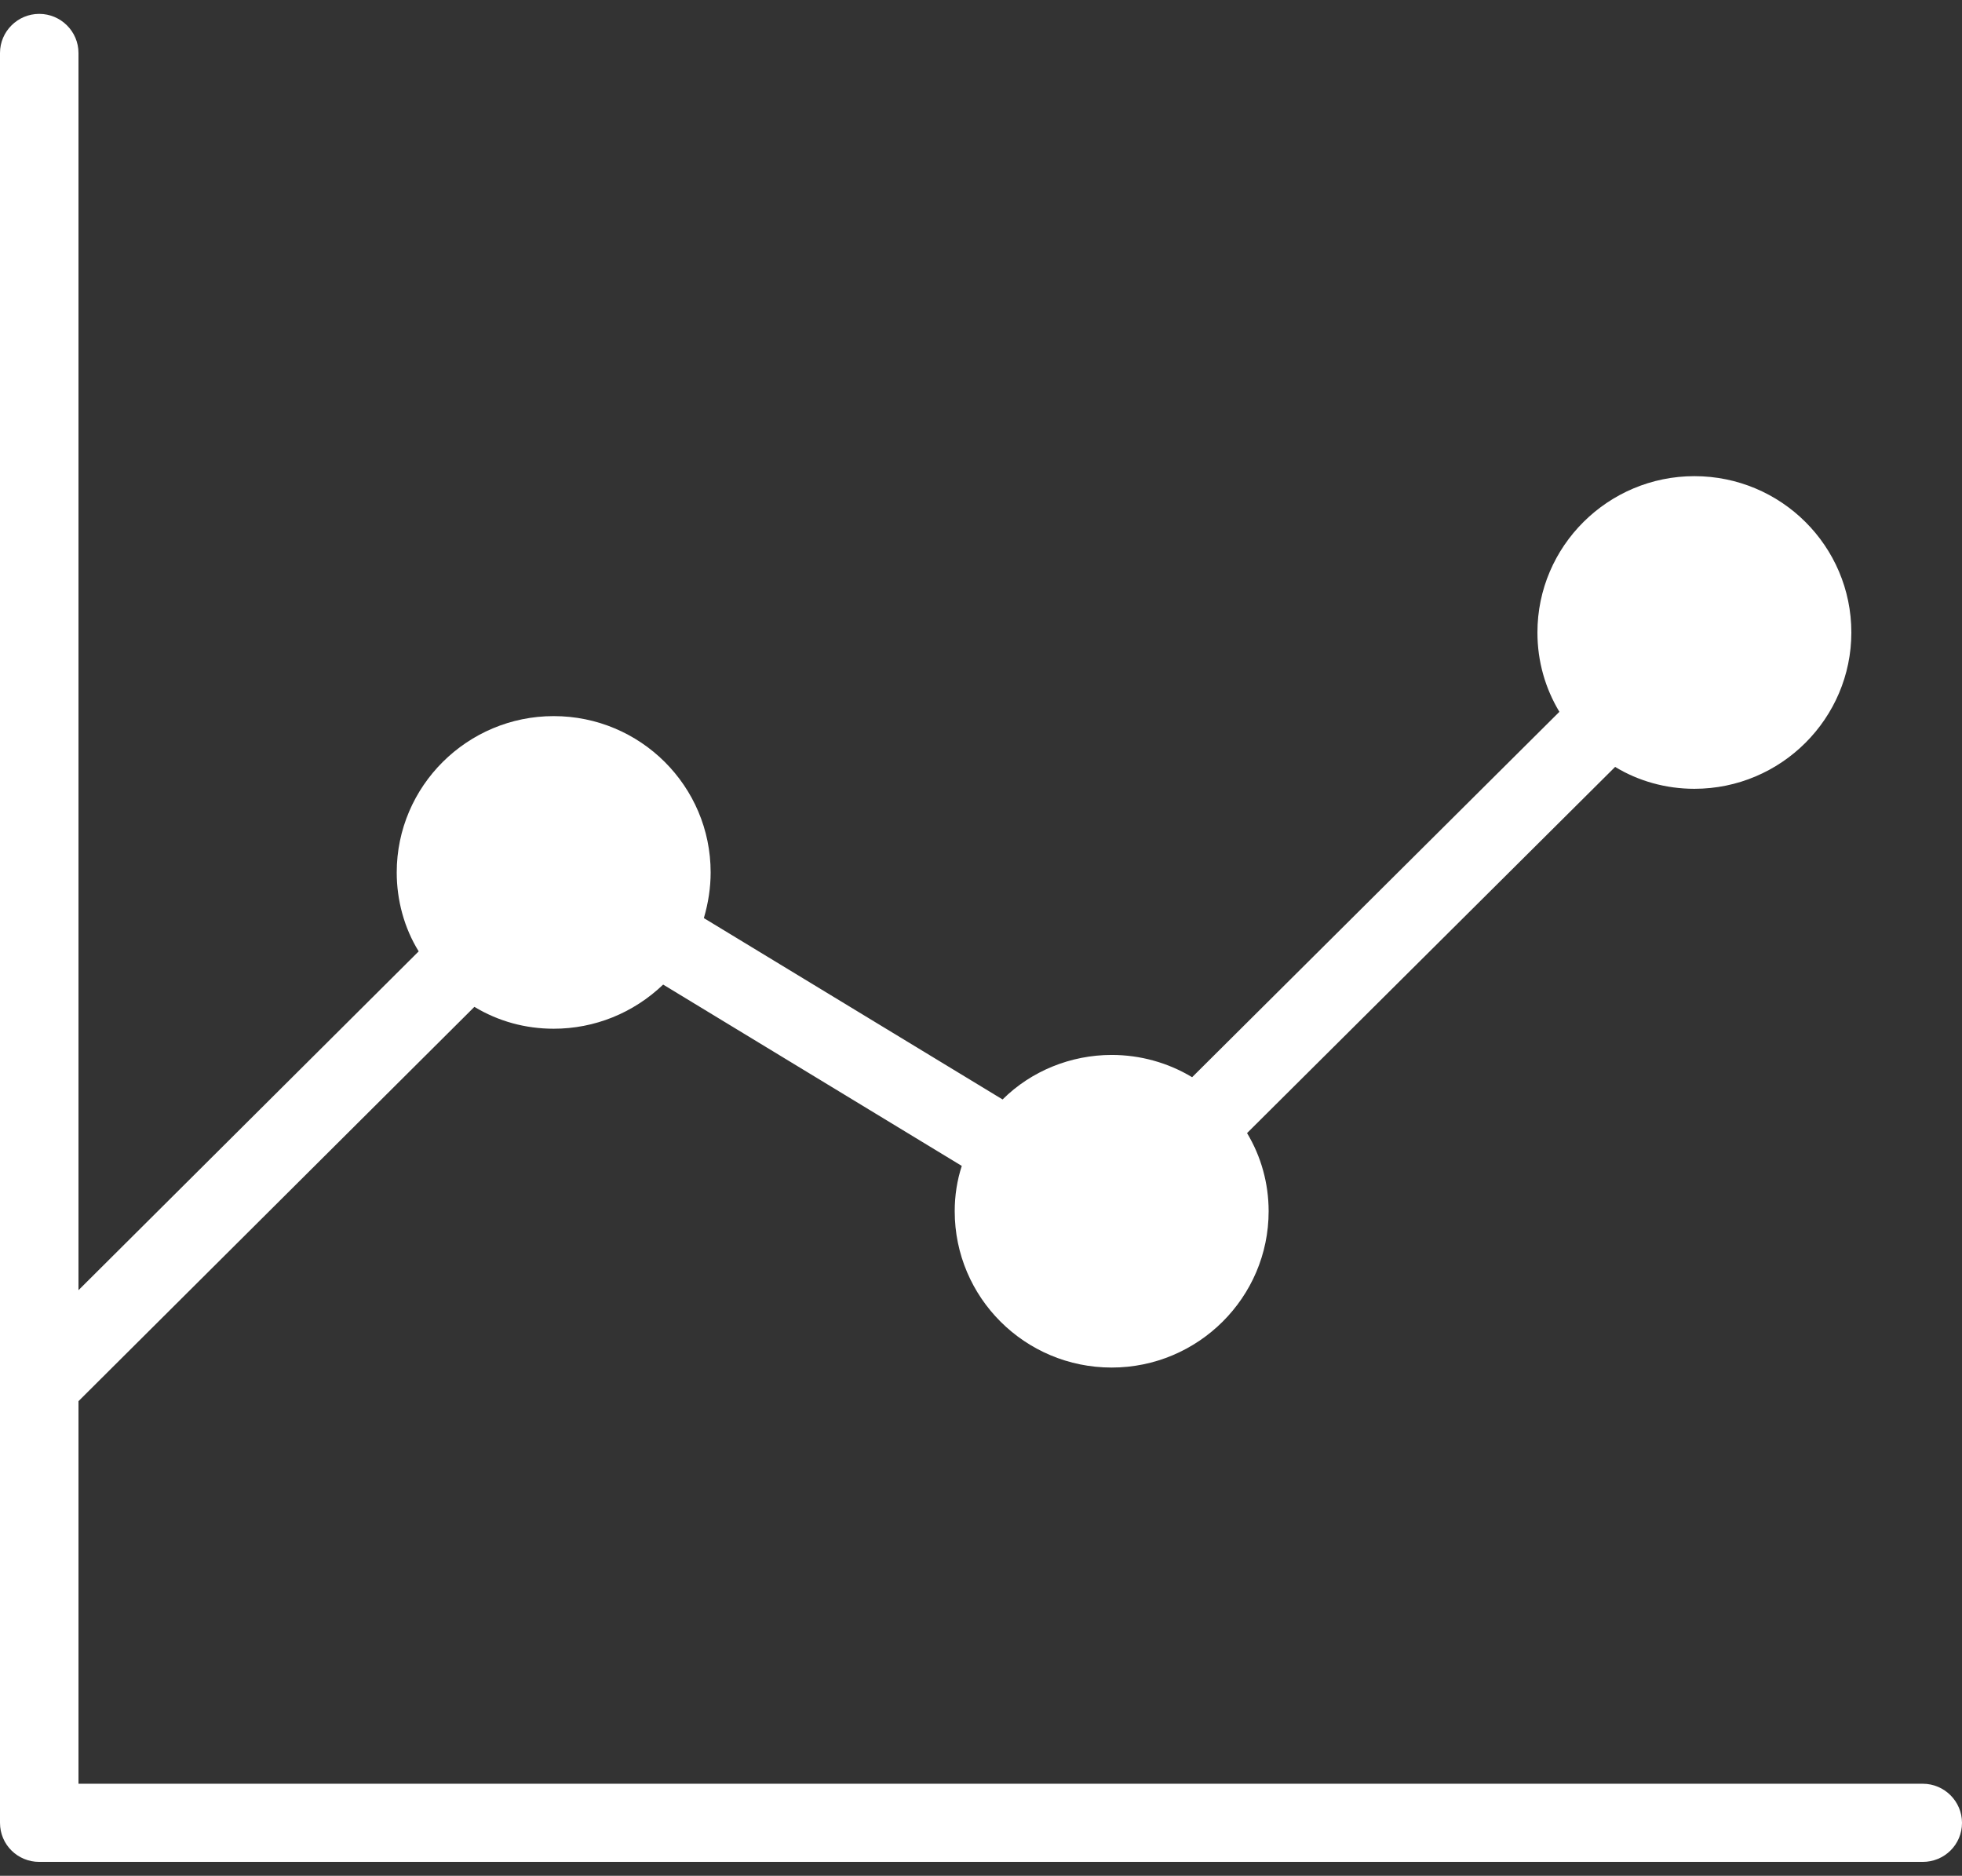 <?xml version="1.0" encoding="UTF-8"?>
<svg width="68px" height="65px" viewBox="0 0 68 65" version="1.1" xmlns="http://www.w3.org/2000/svg" xmlns:xlink="http://www.w3.org/1999/xlink">
    <rect x="0" y="0" width="68" height="65" fill="#333333" stroke="none"/>
    <!-- Generator: Sketch 61.2 (89653) - https://sketch.com -->
    <title>noun_analytic_1401431</title>
    <desc>Created with Sketch.</desc>
    <g id="Design" stroke="none" stroke-width="1" fill="none" fill-rule="evenodd">
        <g id="Launch-Home-Copy" transform="translate(-552, -1094)" fill="#FFFFFF" fill-rule="nonzero">
            <g id="noun_analytic_1401431" transform="translate(552, 1094)">
                <path d="M66.64,61.811 L2.72,61.811 L2.72,48.554 L16.442,34.89 C17.272,35.391 18.21,35.648 19.19,35.648 C20.604,35.648 21.95,35.107 22.984,34.118 L33.334,40.402 C33.17,40.903 33.089,41.431 33.089,41.972 C33.089,44.965 35.523,47.389 38.529,47.389 C41.521,47.389 43.969,44.965 43.969,41.972 C43.969,41.011 43.71,40.077 43.221,39.264 L55.978,26.575 C56.78,27.063 57.732,27.334 58.725,27.334 C61.73,27.334 64.165,24.896 64.165,21.917 C64.165,18.924 61.73,16.5 58.725,16.5 C55.733,16.5 53.285,18.924 53.285,21.917 C53.285,22.919 53.557,23.854 54.046,24.666 L41.317,37.328 C40.487,36.827 39.522,36.556 38.529,36.556 C37.114,36.556 35.741,37.111 34.748,38.099 L24.398,31.816 L24.398,31.803 C24.548,31.288 24.63,30.76 24.63,30.232 C24.63,27.239 22.195,24.815 19.19,24.815 C16.198,24.815 13.75,27.239 13.75,30.232 C13.75,31.193 14.008,32.155 14.511,32.967 L2.72,44.708 L2.72,1.835 C2.72,1.09 2.108,0.481 1.36,0.481 C0.612,0.481 0,1.09 0,1.835 L0,63.165 C0,63.923 0.612,64.519 1.36,64.519 L66.64,64.519 C67.388,64.519 68,63.923 68,63.165 C68,62.42 67.388,61.811 66.64,61.811 Z" id="Path"></path>
            </g>
        </g>
    </g>
</svg>